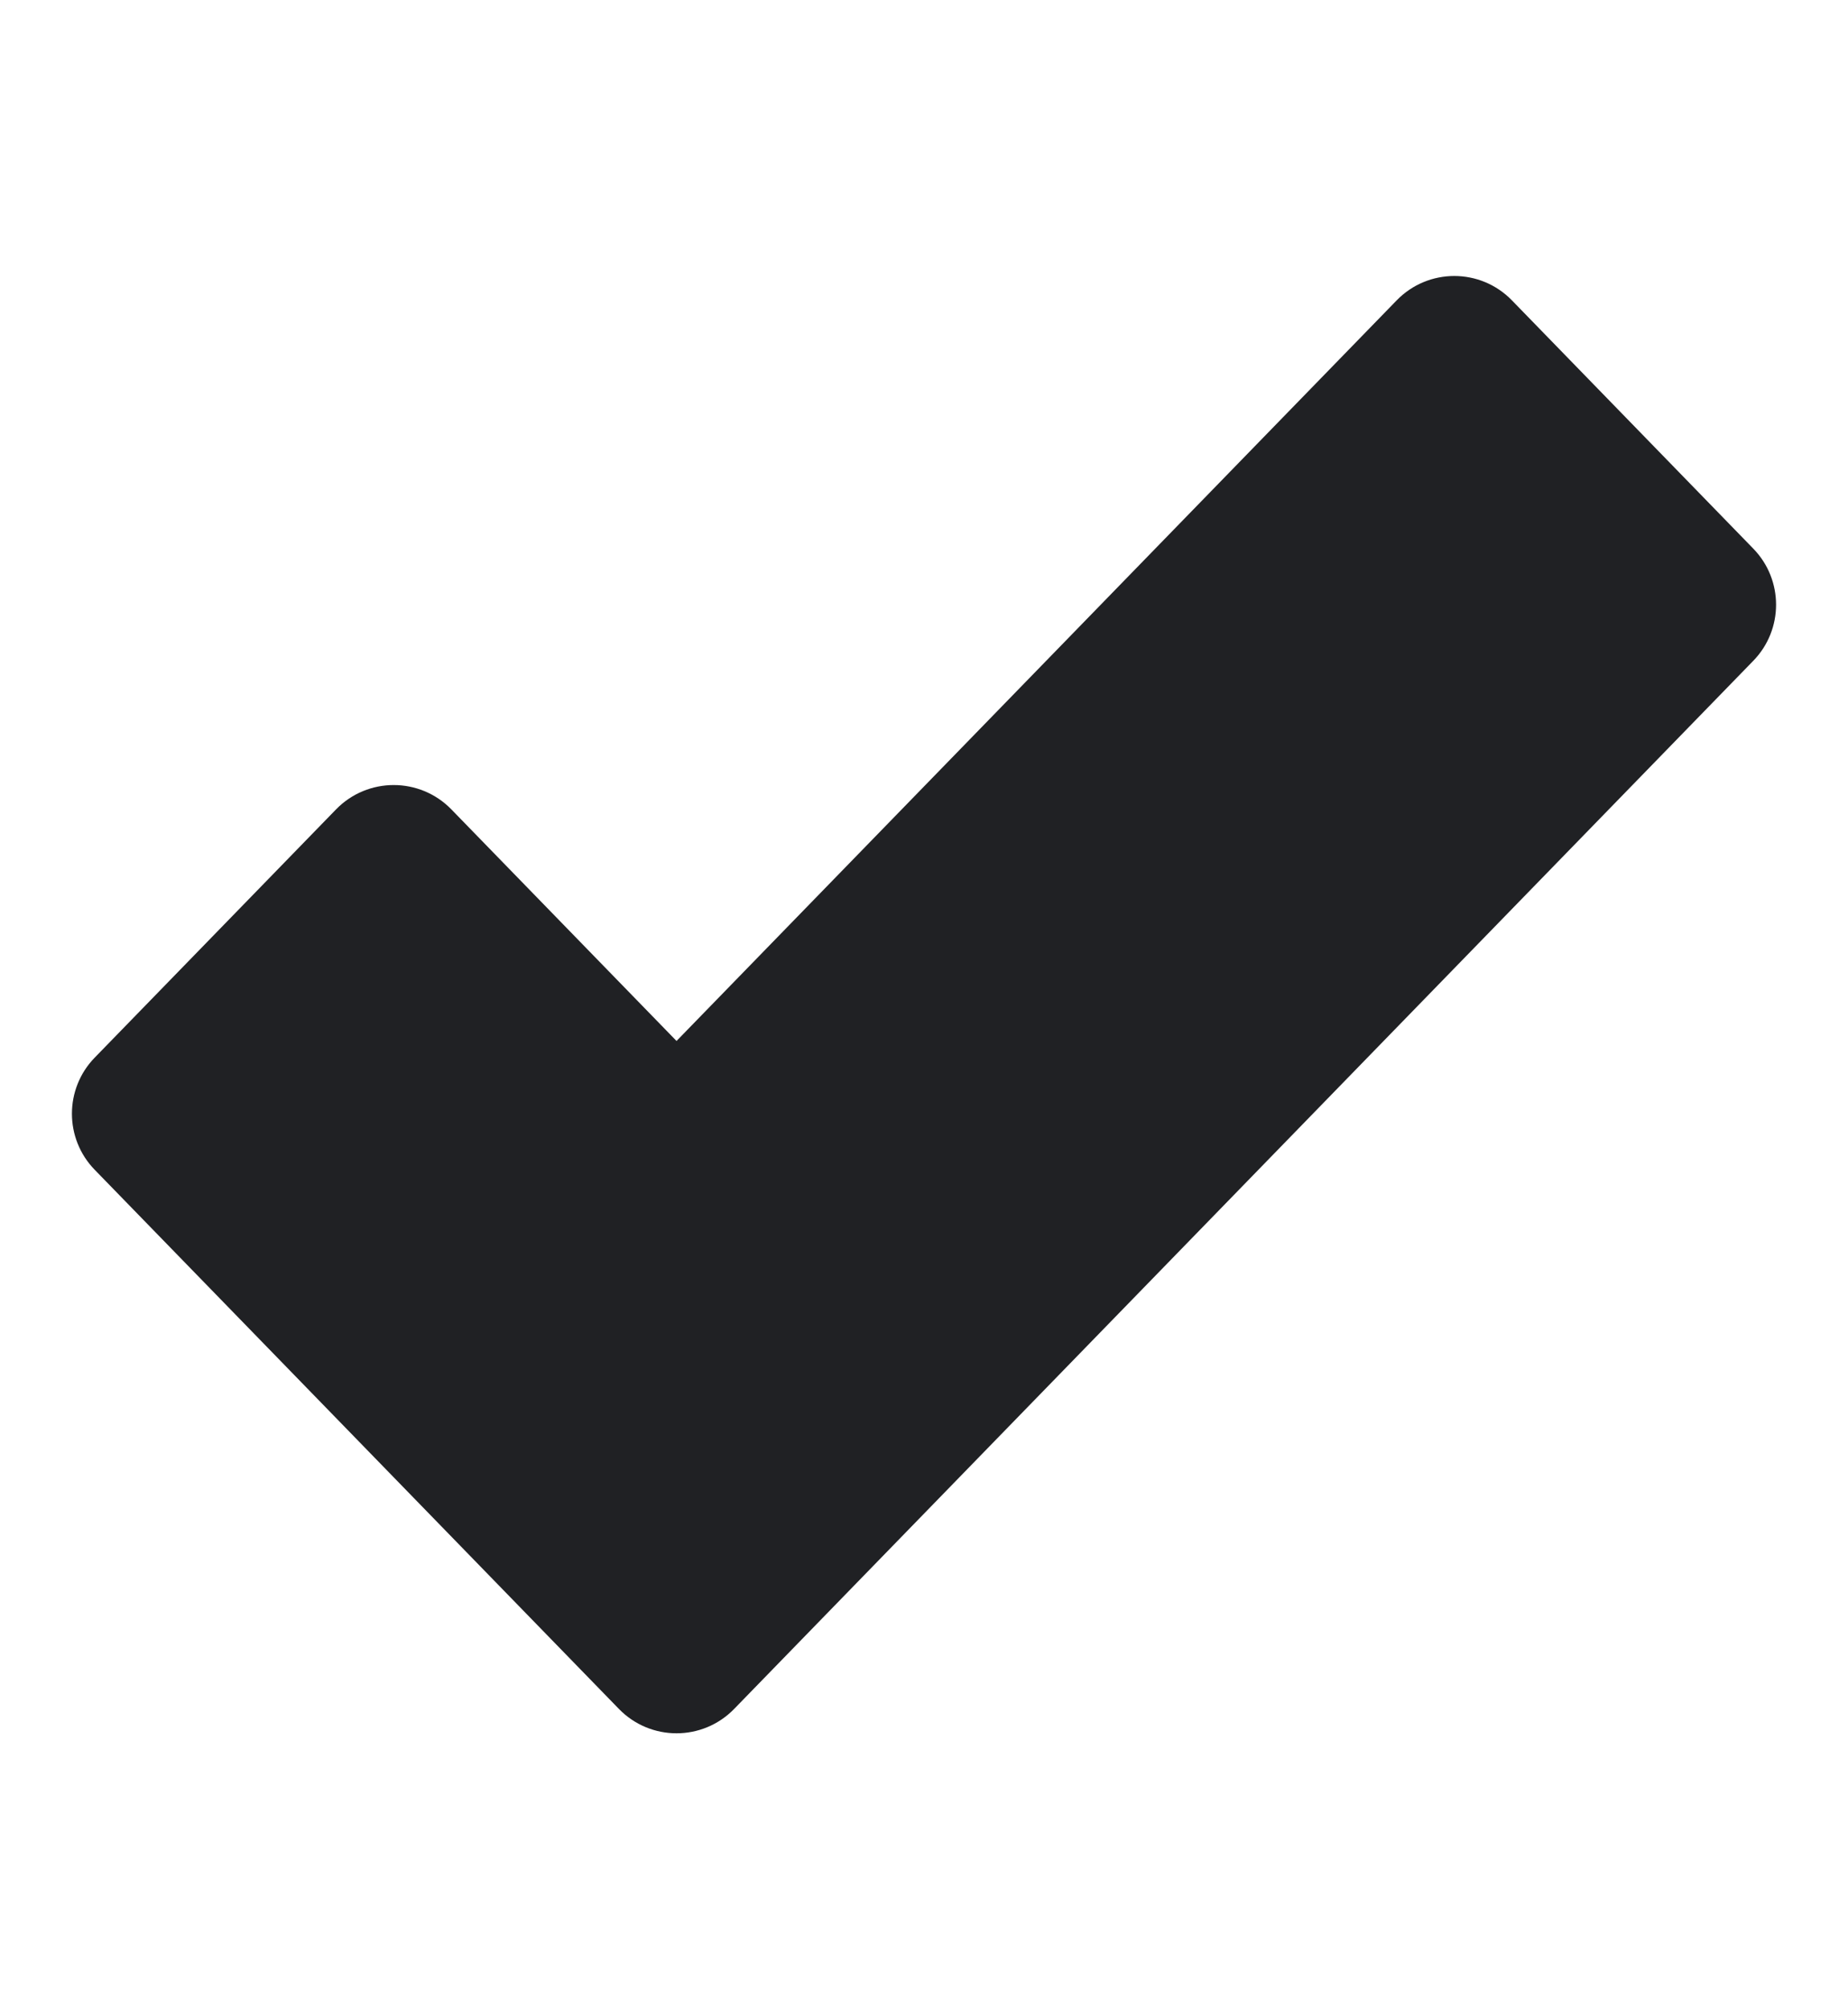 <svg width="23" height="25" viewBox="0 0 23 25" fill="none" xmlns="http://www.w3.org/2000/svg">
<path d="M4.183 10.07L1.178 13.16C0.801 13.548 0.801 14.166 1.178 14.554L7.703 21.263C8.096 21.667 8.744 21.667 9.137 21.263L21.822 8.221C22.199 7.833 22.199 7.215 21.822 6.827L18.817 3.737C18.424 3.333 17.776 3.333 17.383 3.737L8.42 12.952L5.617 10.07C5.224 9.667 4.576 9.667 4.183 10.07Z" fill="#202124"/>
</svg>
